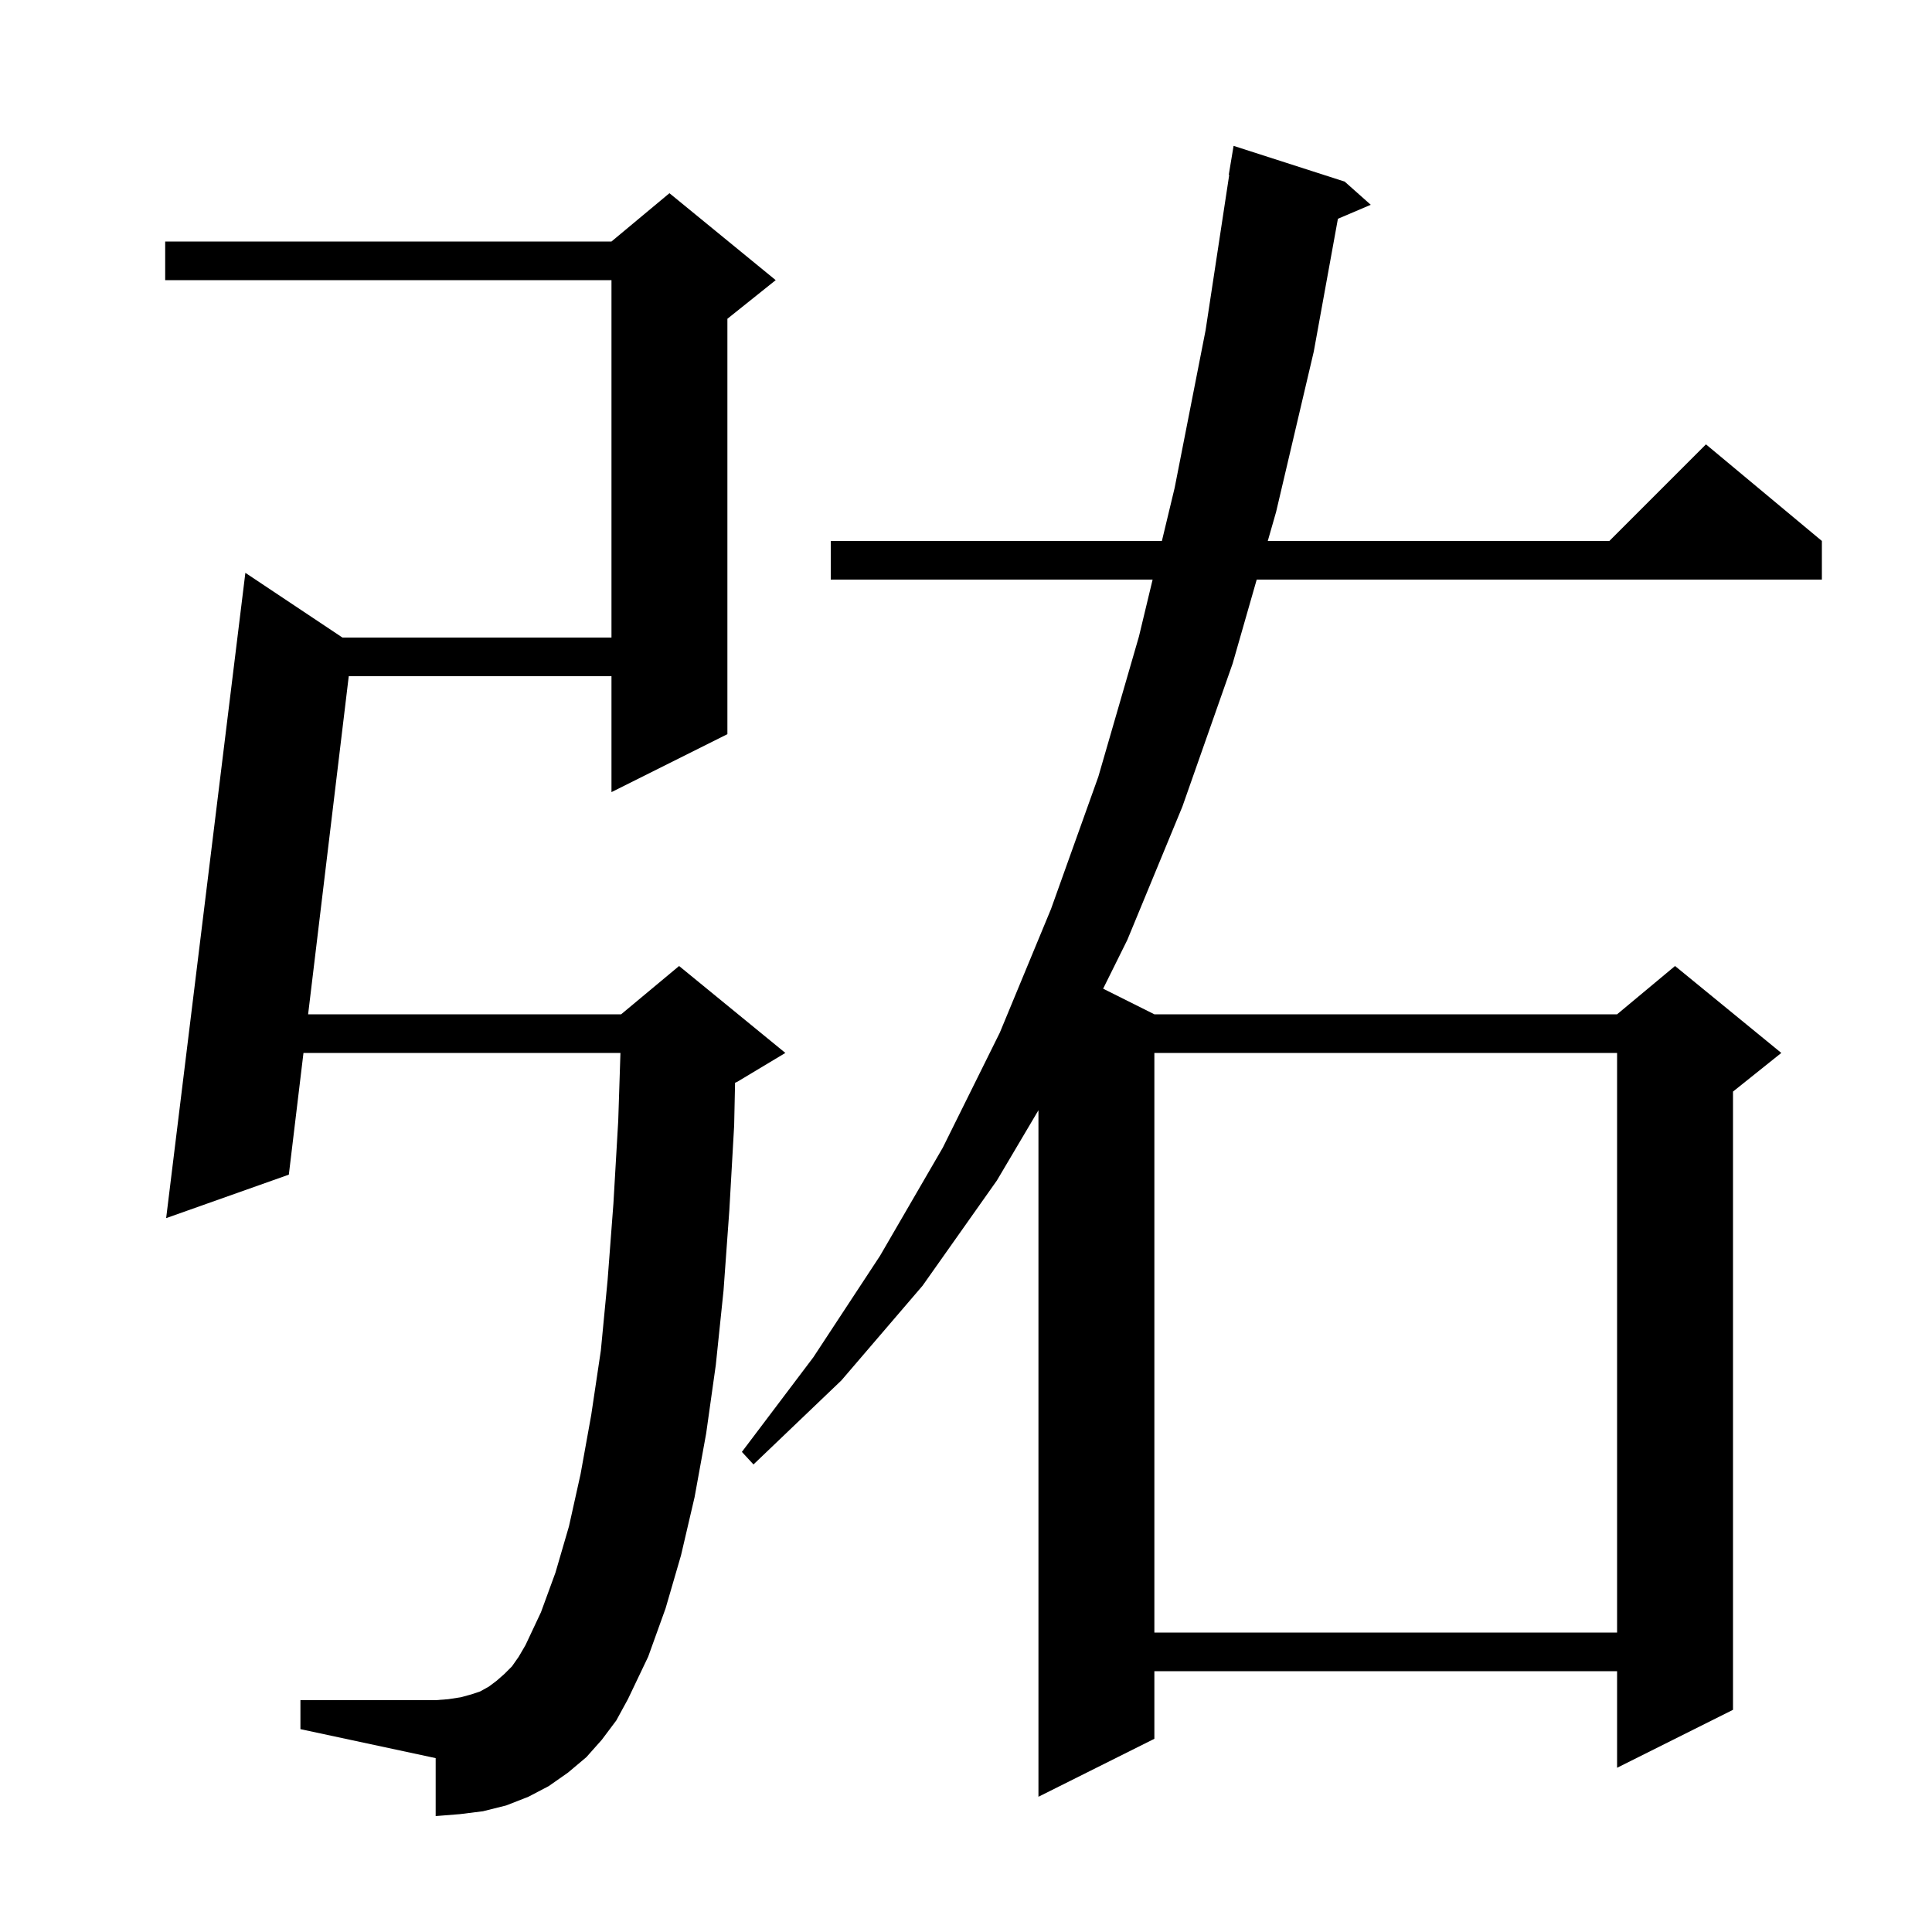 <svg xmlns="http://www.w3.org/2000/svg" xmlns:xlink="http://www.w3.org/1999/xlink" version="1.1" baseProfile="full" viewBox="0 0 200 200" width="200" height="200"><g fill="currentColor"><path d="M 139.2 18.8 L 141.9 21.2 L 138.5 22.648 L 136.0 36.4 L 132.1 53.0 L 131.24 56.0 L 166.6 56.0 L 176.6 46.0 L 188.6 56.0 L 188.6 60.0 L 130.094 60.0 L 127.6 68.7 L 122.4 83.5 L 116.7 97.3 L 114.196 102.348 L 119.5 105.0 L 167.4 105.0 L 173.4 100.0 L 184.4 109.0 L 179.4 113.0 L 179.4 177.0 L 167.4 183.0 L 167.4 173.0 L 119.5 173.0 L 119.5 180.0 L 107.5 186.0 L 107.5 114.932 L 103.2 122.2 L 95.5 133.1 L 87.1 142.9 L 78.0 151.6 L 76.8 150.3 L 84.2 140.5 L 91.1 130.0 L 97.6 118.8 L 103.5 106.9 L 108.8 94.1 L 113.7 80.4 L 117.9 65.9 L 119.318 60.0 L 86.0 60.0 L 86.0 56.0 L 120.279 56.0 L 121.6 50.5 L 124.8 34.2 L 127.248 18.103 L 127.2 18.1 L 127.7 15.1 Z M 62.3 180.1 L 60.7 181.9 L 58.8 183.5 L 56.8 184.9 L 54.7 186.0 L 52.4 186.9 L 50.0 187.5 L 47.6 187.8 L 45.1 188.0 L 45.1 182.0 L 31.1 179.0 L 31.1 176.0 L 45.1 176.0 L 46.4 175.9 L 47.7 175.7 L 48.8 175.4 L 49.7 175.1 L 50.6 174.6 L 51.4 174.0 L 52.2 173.3 L 53.0 172.5 L 53.7 171.5 L 54.4 170.3 L 56.0 166.9 L 57.5 162.8 L 58.9 158.0 L 60.1 152.6 L 61.2 146.5 L 62.2 139.8 L 62.9 132.5 L 63.5 124.6 L 64.0 116.0 L 64.228 109.0 L 31.415 109.0 L 29.9 121.6 L 17.2 126.1 L 25.4 59.3 L 35.45 66.0 L 63.3 66.0 L 63.3 29.0 L 17.1 29.0 L 17.1 25.0 L 63.3 25.0 L 69.3 20.0 L 80.3 29.0 L 75.3 33.0 L 75.3 76.0 L 63.3 82.0 L 63.3 70.0 L 36.103 70.0 L 31.896 105.0 L 64.3 105.0 L 70.3 100.0 L 81.3 109.0 L 76.3 112.0 L 76.094 112.086 L 76.0 116.5 L 75.5 125.3 L 74.9 133.6 L 74.1 141.3 L 73.1 148.4 L 71.9 155.0 L 70.5 161.0 L 68.9 166.5 L 67.1 171.5 L 65.0 175.9 L 63.8 178.1 Z M 119.5 109.0 L 119.5 169.0 L 167.4 169.0 L 167.4 109.0 Z "/></g></svg>